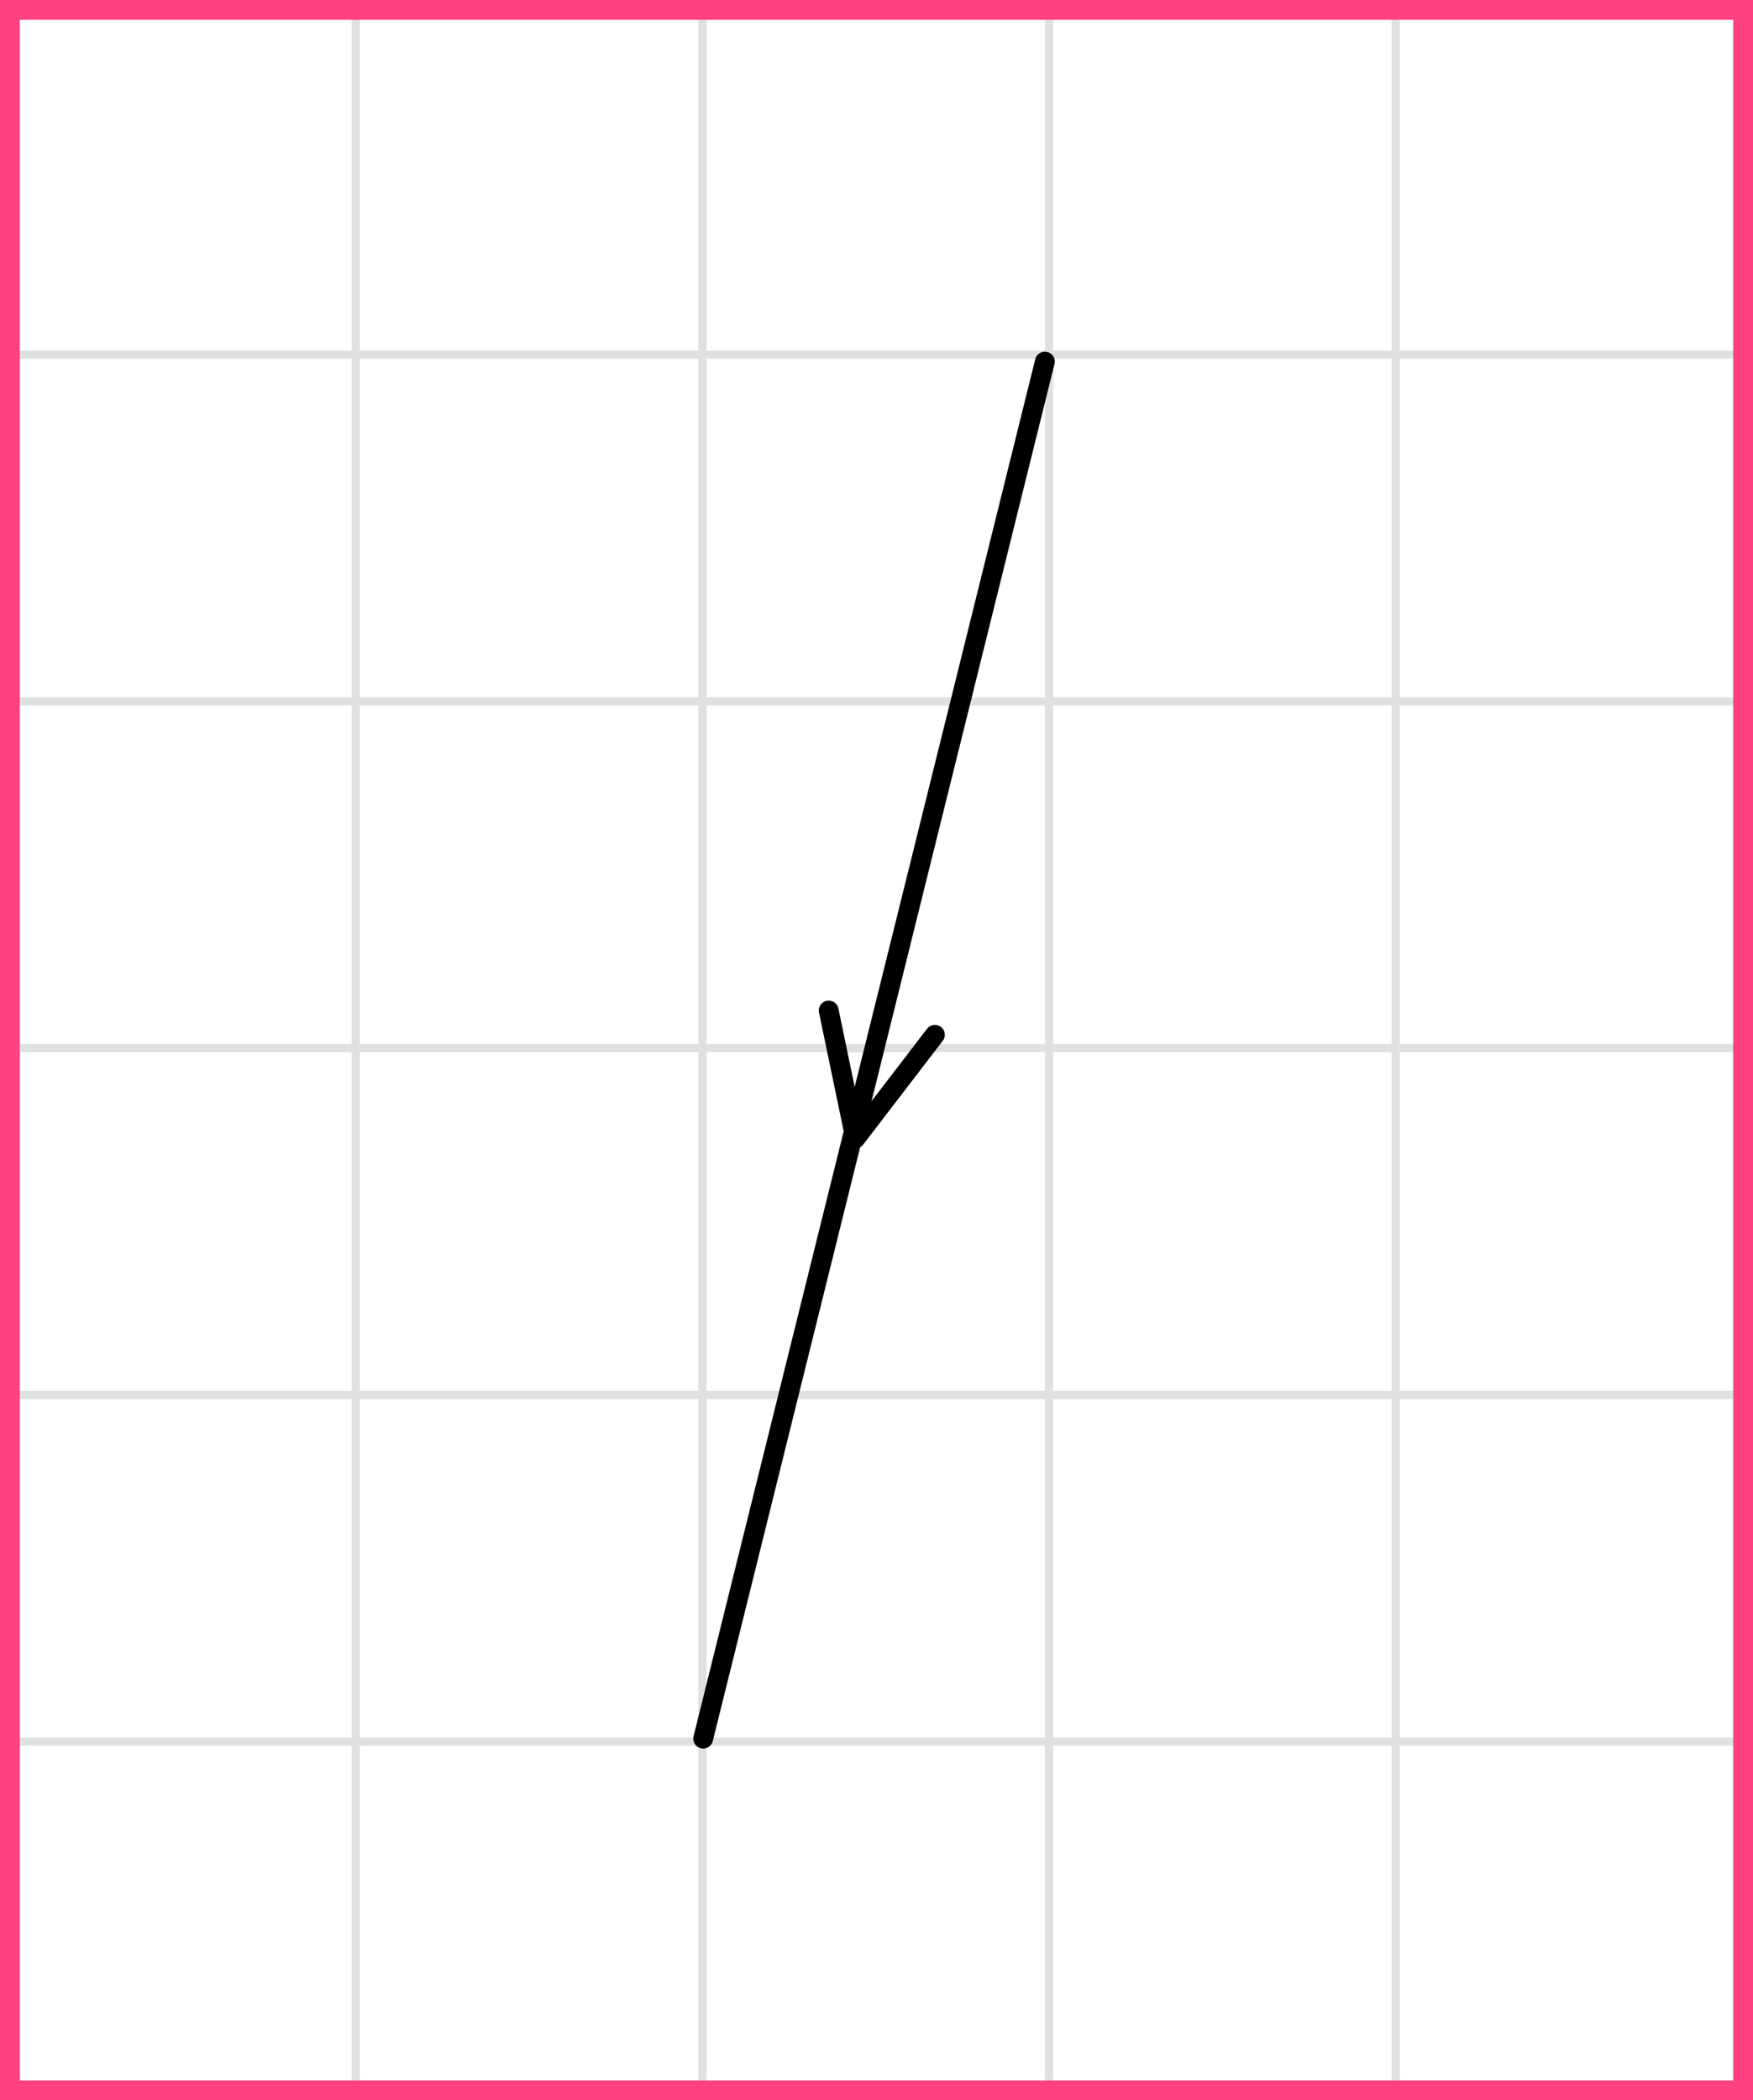<?xml version="1.0" encoding="UTF-8"?> <svg xmlns="http://www.w3.org/2000/svg" width="177" height="212" viewBox="0 0 177 212" fill="none"><rect x="0" y="0" width="177" height="212" fill="#333333" stroke="none"/><mask id="mask0_2023:54491" style="mask-type:alpha" maskUnits="userSpaceOnUse" x="0" y="0" width="177" height="212"><rect width="177" height="212" fill="#C4C4C4"></rect></mask><g mask="url(#mask0_2023:54491)"><mask id="mask1_2023:54491" style="mask-type:alpha" maskUnits="userSpaceOnUse" x="-72" y="-158" width="500" height="494"><rect x="-72" y="-158" width="500" height="493.421" fill="white"></rect></mask><g mask="url(#mask1_2023:54491)"><rect x="-72" y="-158" width="501.645" height="493.421" fill="white"></rect><line x1="0.922" y1="342.418" x2="0.922" y2="-151.003" stroke="#E0E0E0" stroke-width="0.82"></line><line x1="35.921" y1="342.418" x2="35.921" y2="-151.003" stroke="#E0E0E0" stroke-width="0.822"></line><line x1="70.921" y1="342.418" x2="70.921" y2="-151.003" stroke="#E0E0E0" stroke-width="0.822"></line><line x1="105.921" y1="342.418" x2="105.921" y2="-151.003" stroke="#E0E0E0" stroke-width="0.822"></line><line x1="140.922" y1="342.418" x2="140.922" y2="-151.003" stroke="#E0E0E0" stroke-width="0.82"></line><line x1="175.921" y1="342.418" x2="175.921" y2="-151.003" stroke="#E0E0E0" stroke-width="0.822"></line><line x1="431.289" y1="210.8" x2="-81.869" y2="210.8" stroke="#E0E0E0" stroke-width="0.822"></line><line x1="431.289" y1="175.799" x2="-81.869" y2="175.799" stroke="#E0E0E0" stroke-width="0.82"></line><line x1="431.289" y1="140.8" x2="-81.869" y2="140.8" stroke="#E0E0E0" stroke-width="0.822"></line><line x1="431.289" y1="105.8" x2="-81.869" y2="105.8" stroke="#E0E0E0" stroke-width="0.822"></line><line x1="431.289" y1="70.8" x2="-81.869" y2="70.8" stroke="#E0E0E0" stroke-width="0.822"></line><line x1="431.289" y1="35.799" x2="-81.869" y2="35.799" stroke="#E0E0E0" stroke-width="0.82"></line><line x1="431.289" y1="0.8" x2="-81.869" y2="0.8" stroke="#E0E0E0" stroke-width="0.822"></line></g><path d="M105.5 36.5L71 175.5" stroke="black" stroke-width="2" stroke-linecap="round" stroke-linejoin="round"></path><path d="M94.397 104.453L86.362 114.926L83.673 102.003" stroke="black" stroke-width="2" stroke-linecap="round" stroke-linejoin="round"></path></g><rect x="1" y="1" width="175" height="210" stroke="#FF4081" stroke-width="2"></rect></svg> 